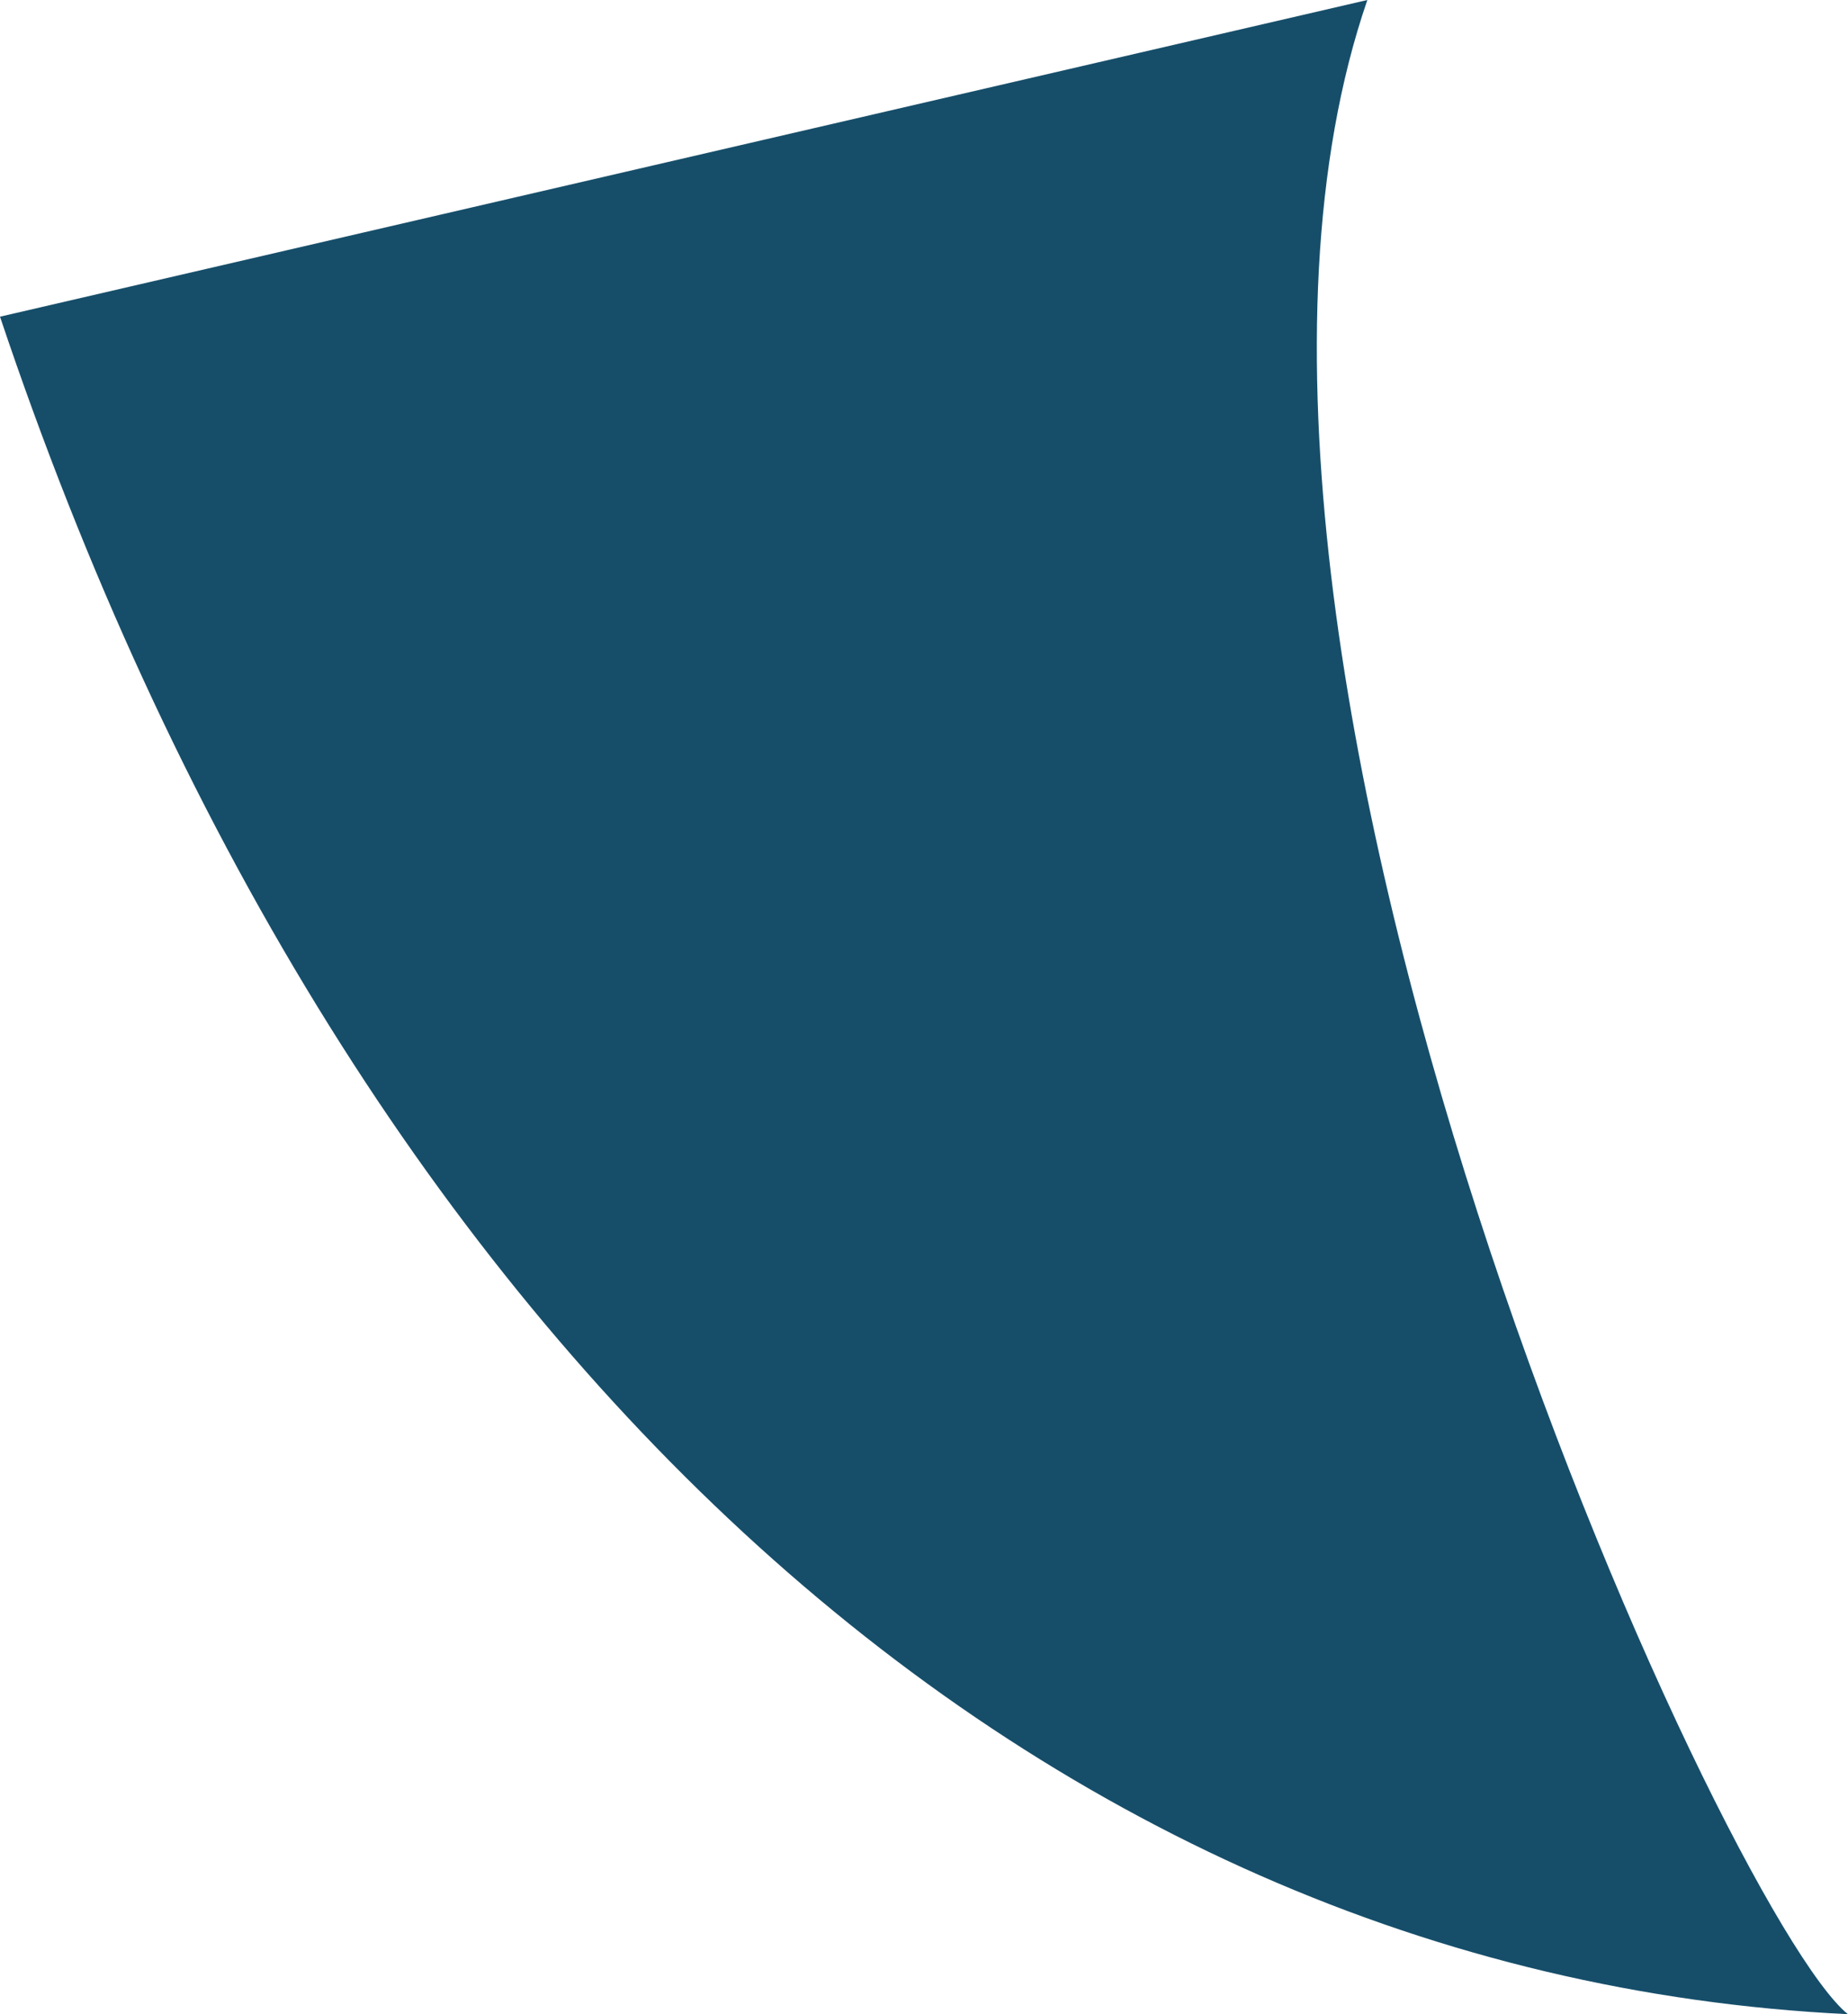<svg xmlns="http://www.w3.org/2000/svg" width="20.189" height="21.998" viewBox="0 0 20.189 21.998"><path id="icon-fukidashi2" d="M14.938,0c-2.436,7.08,3.9,20.917,5.25,22C11.2,21.566,3.735,14.593,0,3.459Z" fill="#164e6a"></path></svg>